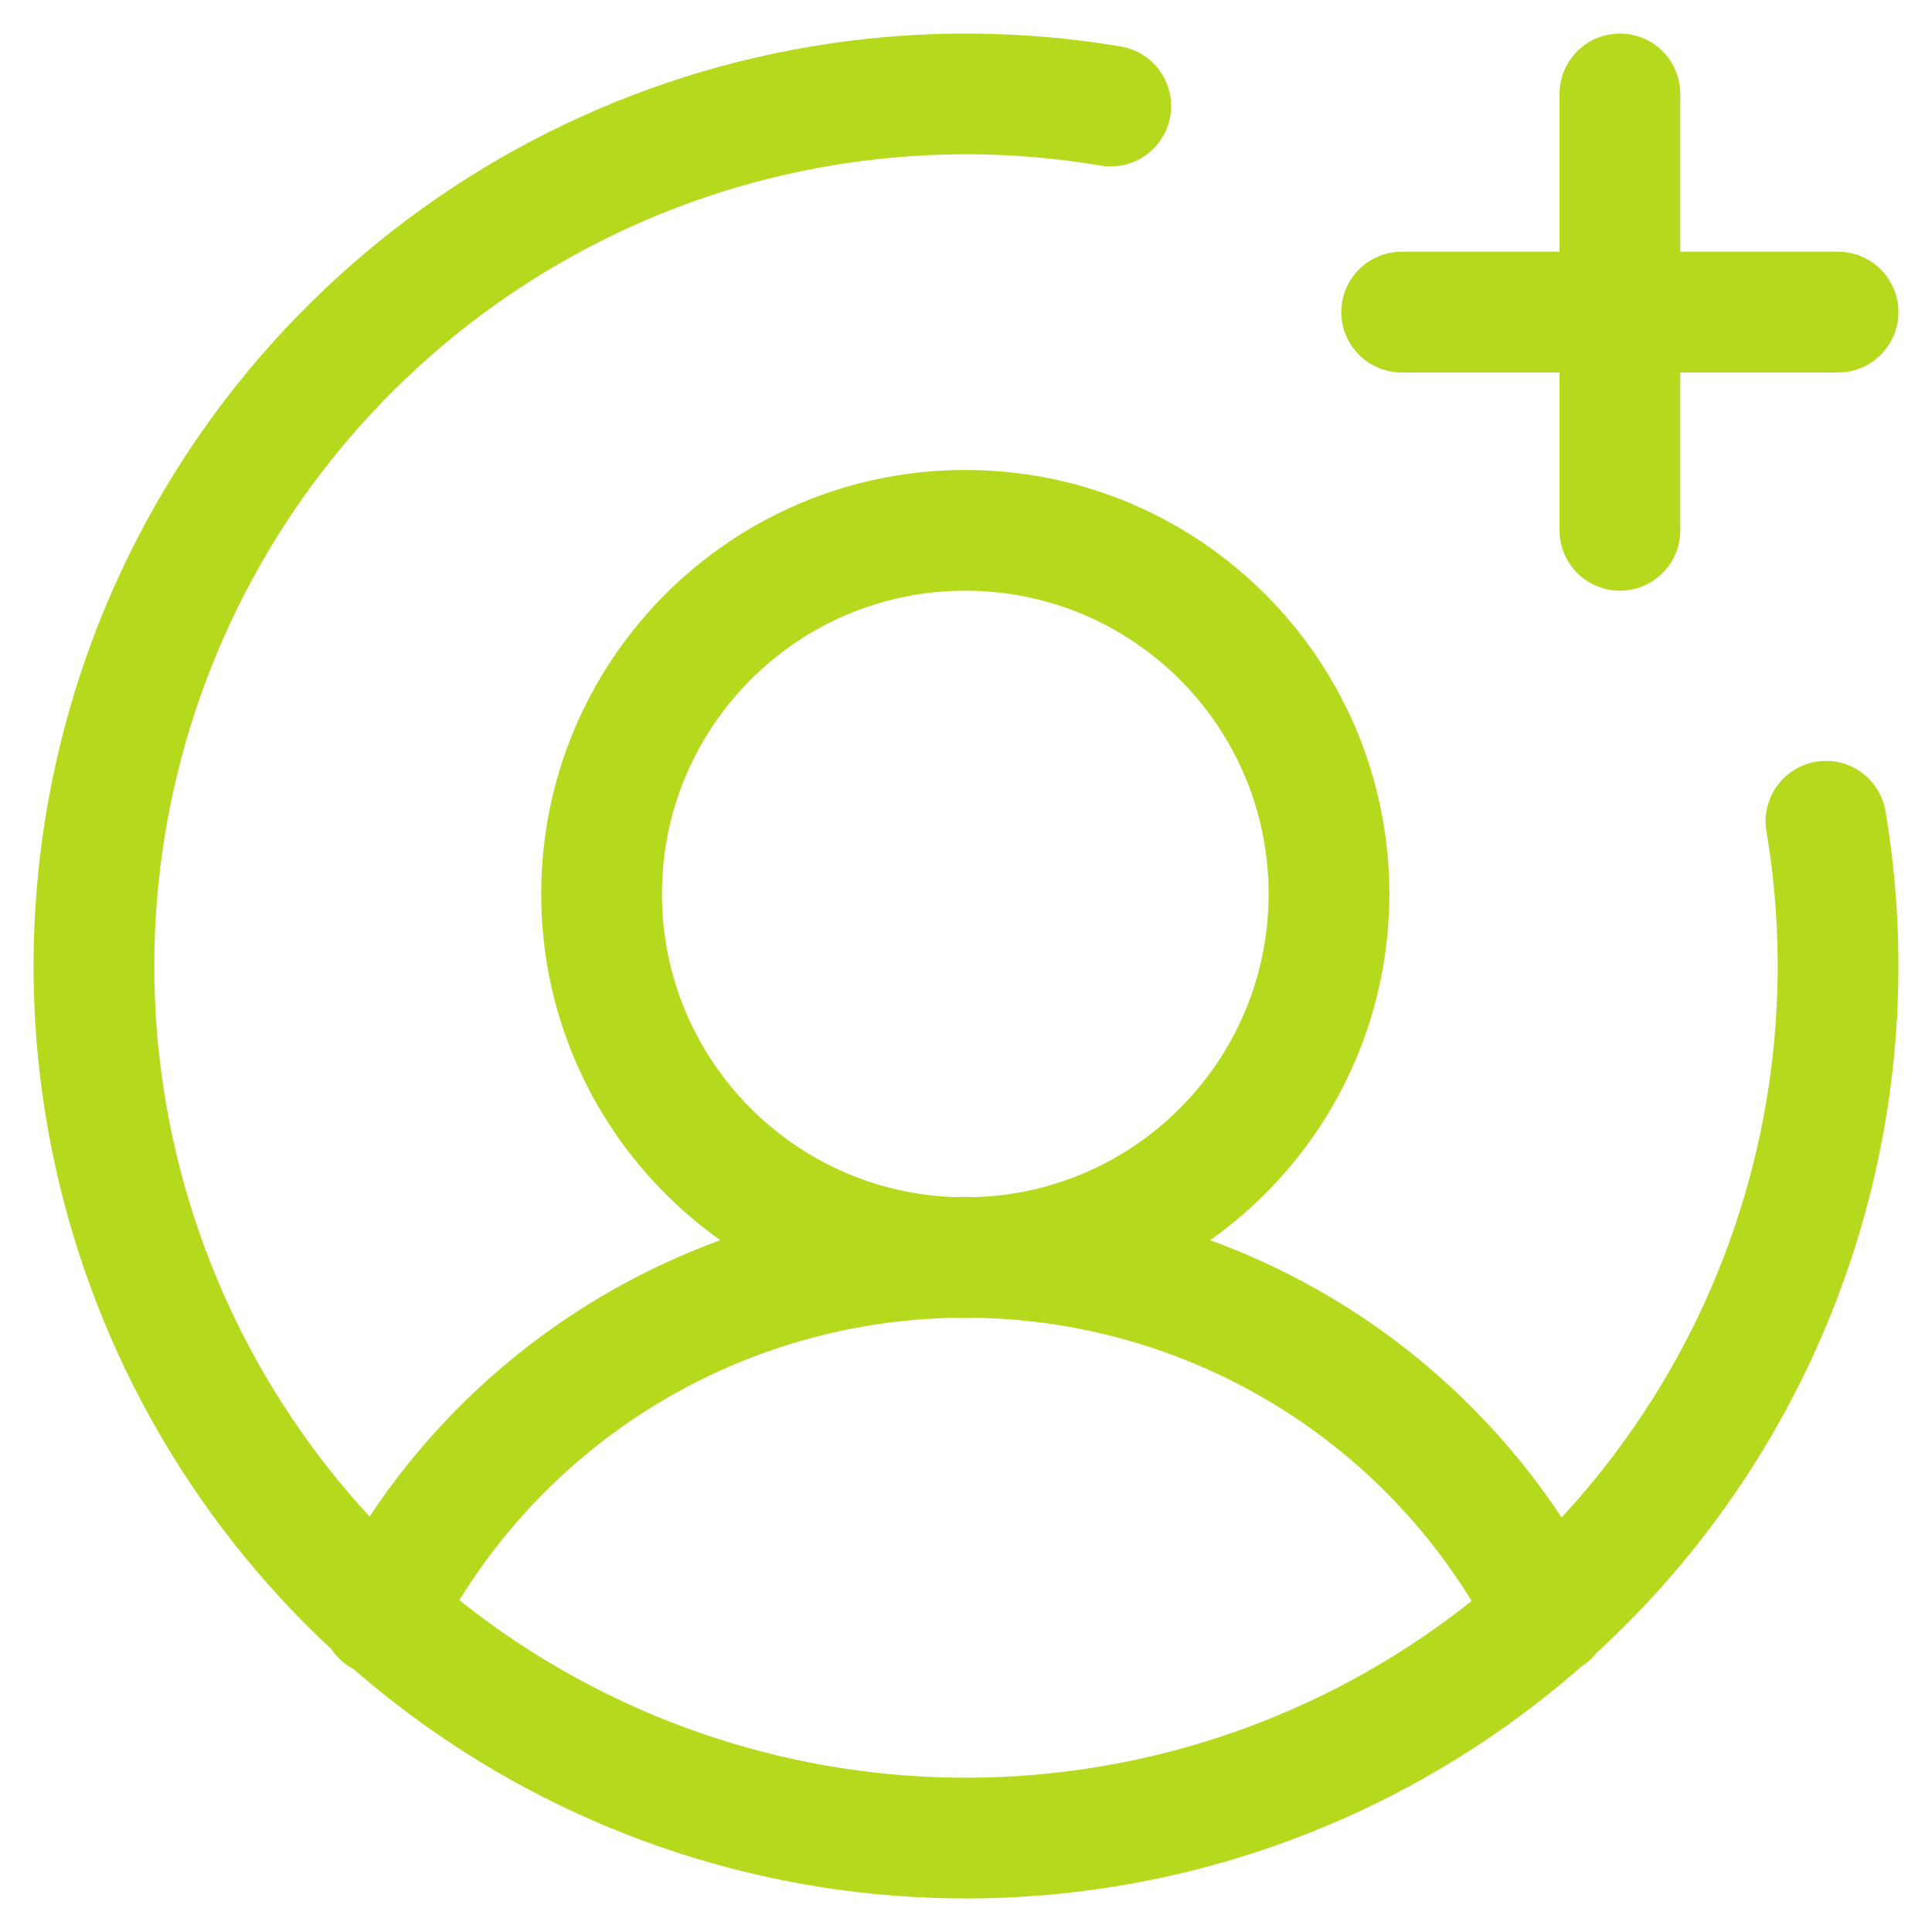 <svg width="24" height="24" viewBox="0 0 24 24" fill="none" xmlns="http://www.w3.org/2000/svg">
<path d="M4.74 20.07C5.42 18.73 6.457 17.606 7.737 16.82C9.017 16.035 10.489 15.619 11.991 15.619C13.493 15.619 14.965 16.035 16.245 16.82C17.525 17.606 18.562 18.73 19.242 20.07M17.412 3.877H22.833M20.123 1.167V6.588M22.683 10.202C23.064 12.467 22.716 14.794 21.688 16.848C20.66 18.902 19.006 20.576 16.965 21.628C14.923 22.681 12.6 23.058 10.331 22.704C8.062 22.35 5.964 21.284 4.34 19.66C2.716 18.036 1.65 15.938 1.296 13.669C0.942 11.399 1.319 9.076 2.371 7.035C3.424 4.994 5.098 3.34 7.152 2.312C9.206 1.284 11.533 0.936 13.798 1.317M16.509 11.105C16.509 13.6 14.486 15.623 11.991 15.623C9.496 15.623 7.473 13.6 7.473 11.105C7.473 8.61 9.496 6.588 11.991 6.588C14.486 6.588 16.509 8.61 16.509 11.105Z" stroke="#B5DA1D" stroke-width="1.5" stroke-linecap="round" stroke-linejoin="round"/>
</svg>
